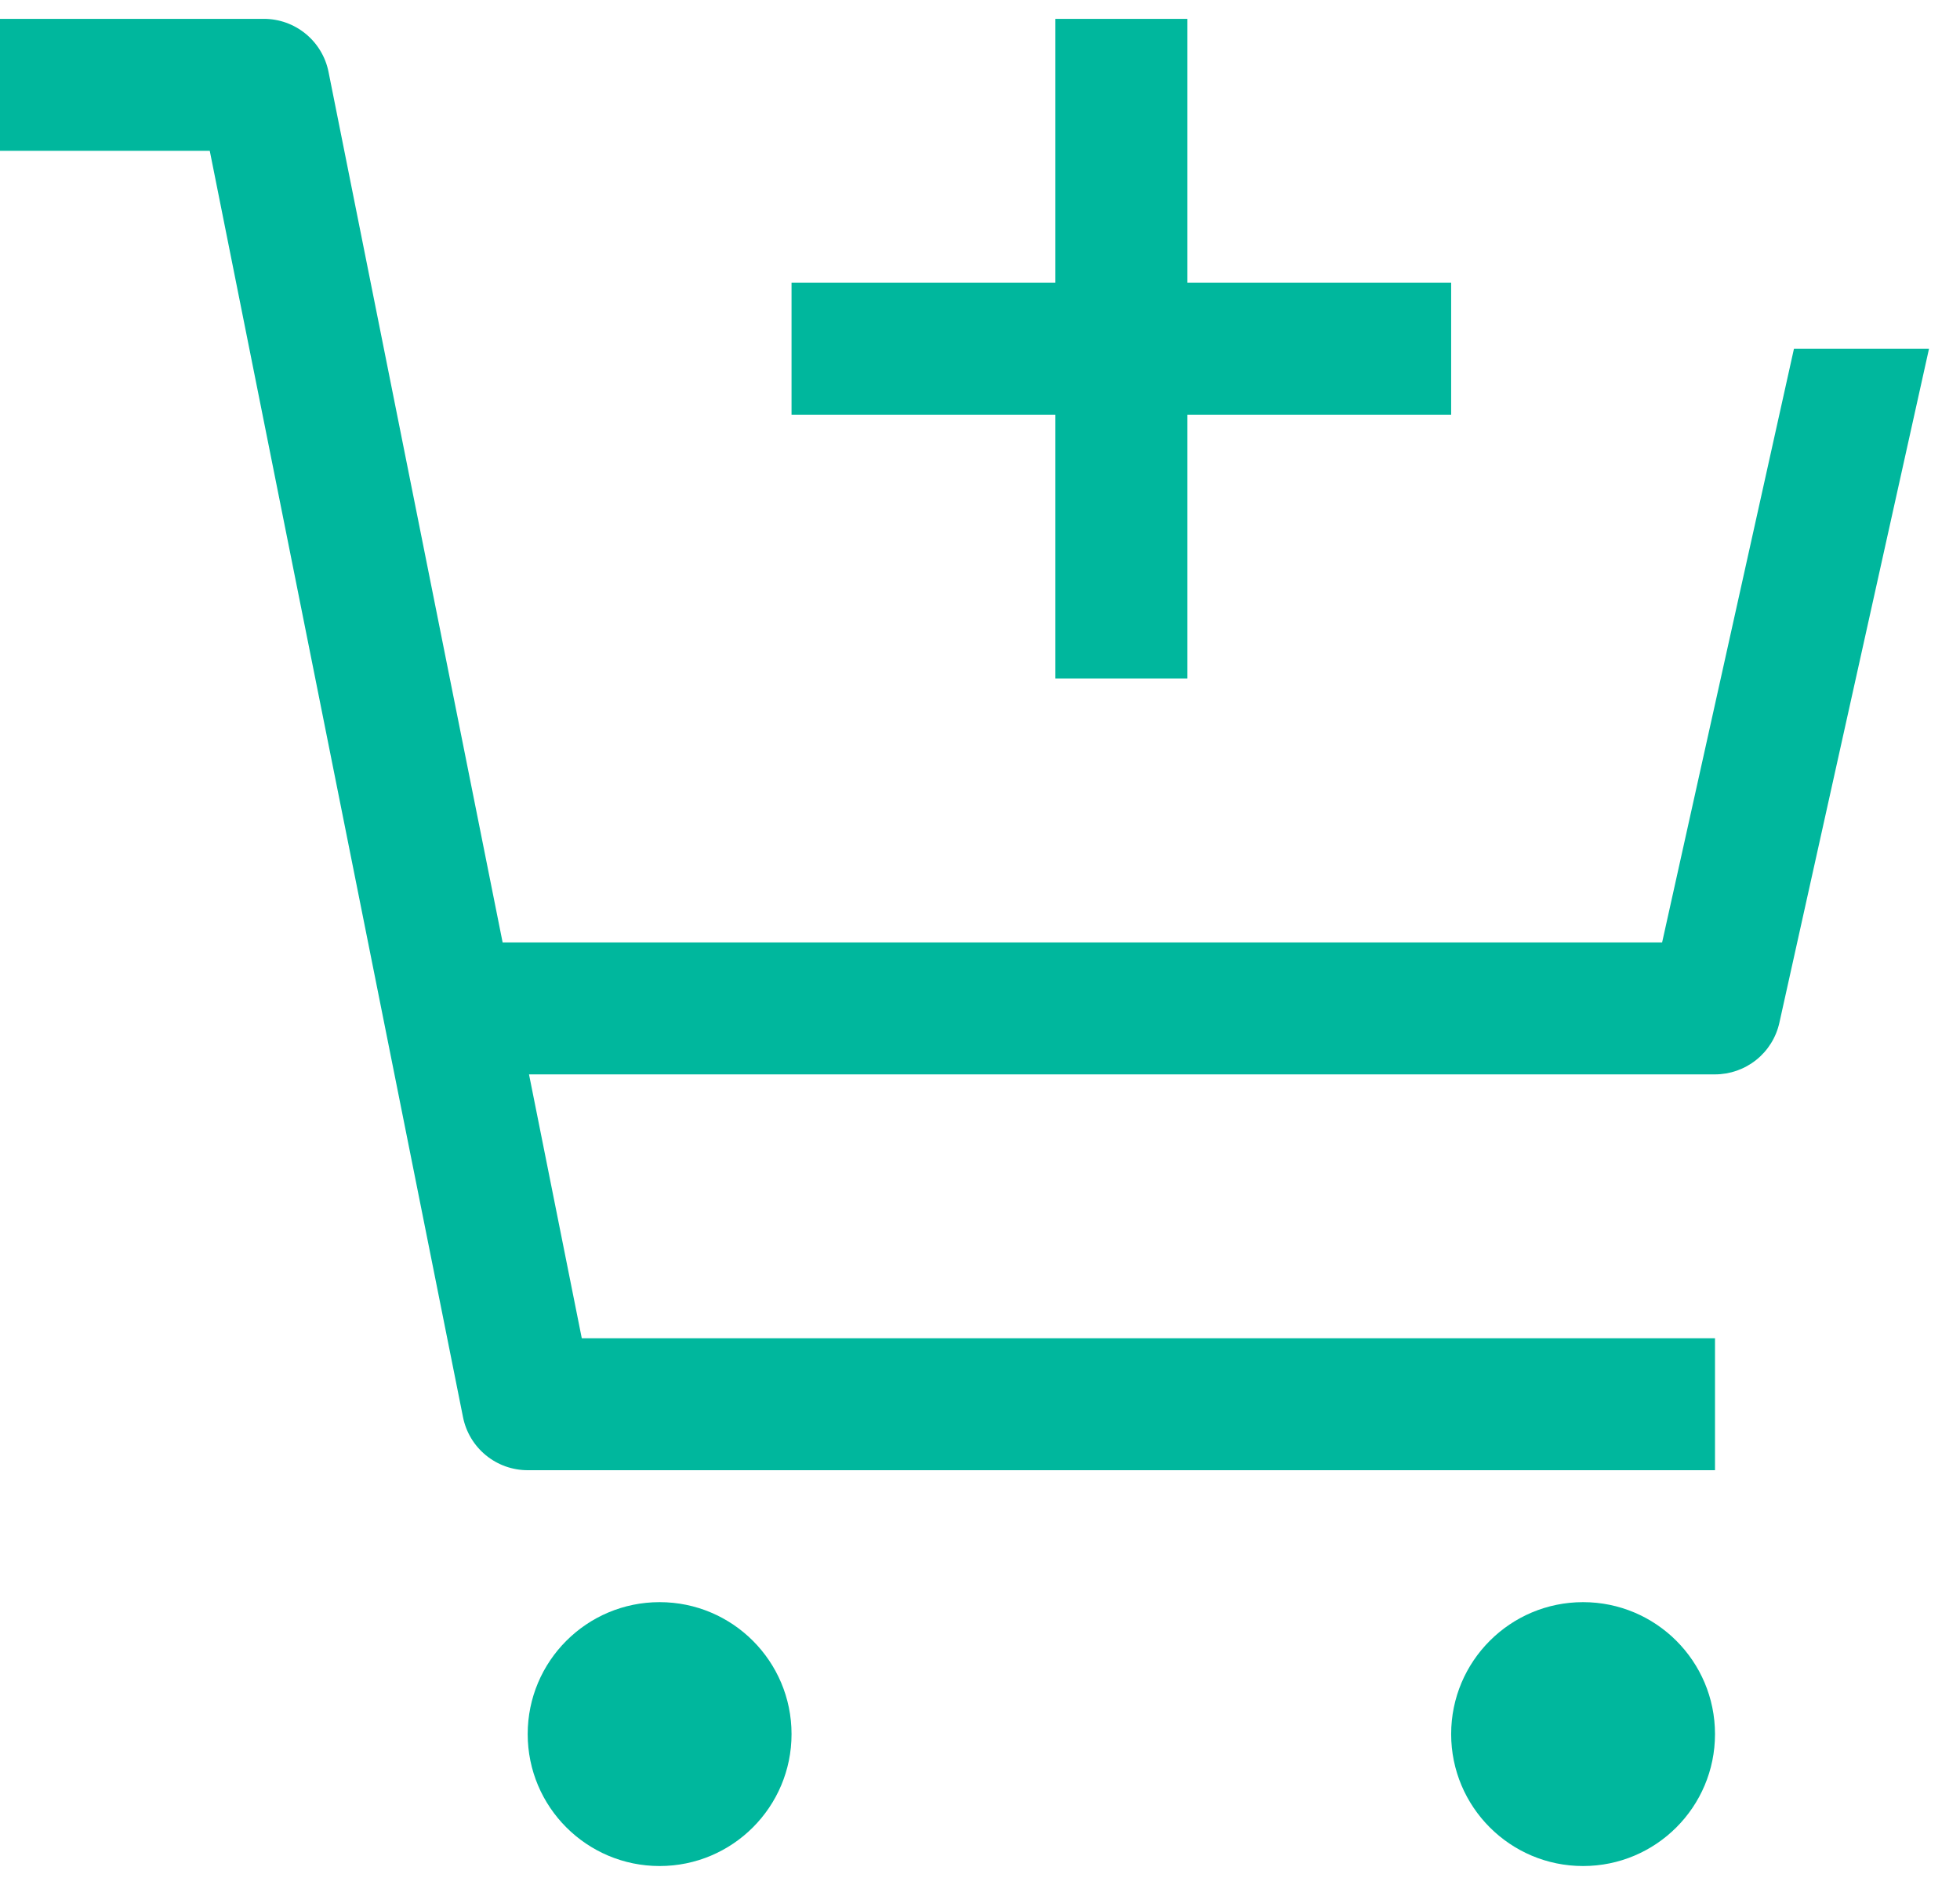 <svg width="52" height="50" viewBox="0 0 52 50" fill="none" xmlns="http://www.w3.org/2000/svg">
<path fill-rule="evenodd" clip-rule="evenodd" d="M8.716 1.907C8.637 1.51 8.422 1.153 8.11 0.897C7.797 0.64 7.405 0.5 7 0.5H0V4H5.565L12.284 37.593C12.363 37.99 12.578 38.347 12.89 38.603C13.203 38.86 13.595 39 14 39H45.5V35.5H15.435L14.035 28.5H45.5C45.898 28.5 46.284 28.364 46.595 28.115C46.906 27.866 47.122 27.518 47.208 27.13L51.178 9.25H47.595L44.097 25H13.335L8.716 1.907ZM21 46C21 47.933 19.433 49.5 17.5 49.5C15.567 49.5 14 47.933 14 46C14 44.067 15.567 42.5 17.5 42.5C19.433 42.5 21 44.067 21 46ZM45.5 46C45.5 47.933 43.933 49.5 42 49.5C40.067 49.5 38.5 47.933 38.5 46C38.5 44.067 40.067 42.5 42 42.5C43.933 42.5 45.5 44.067 45.5 46ZM28 0.5H31.5V7.5H38.5V11H31.5V18H28V11H21V7.5H28V0.5Z" fill="#00B79D"/>
</svg>
